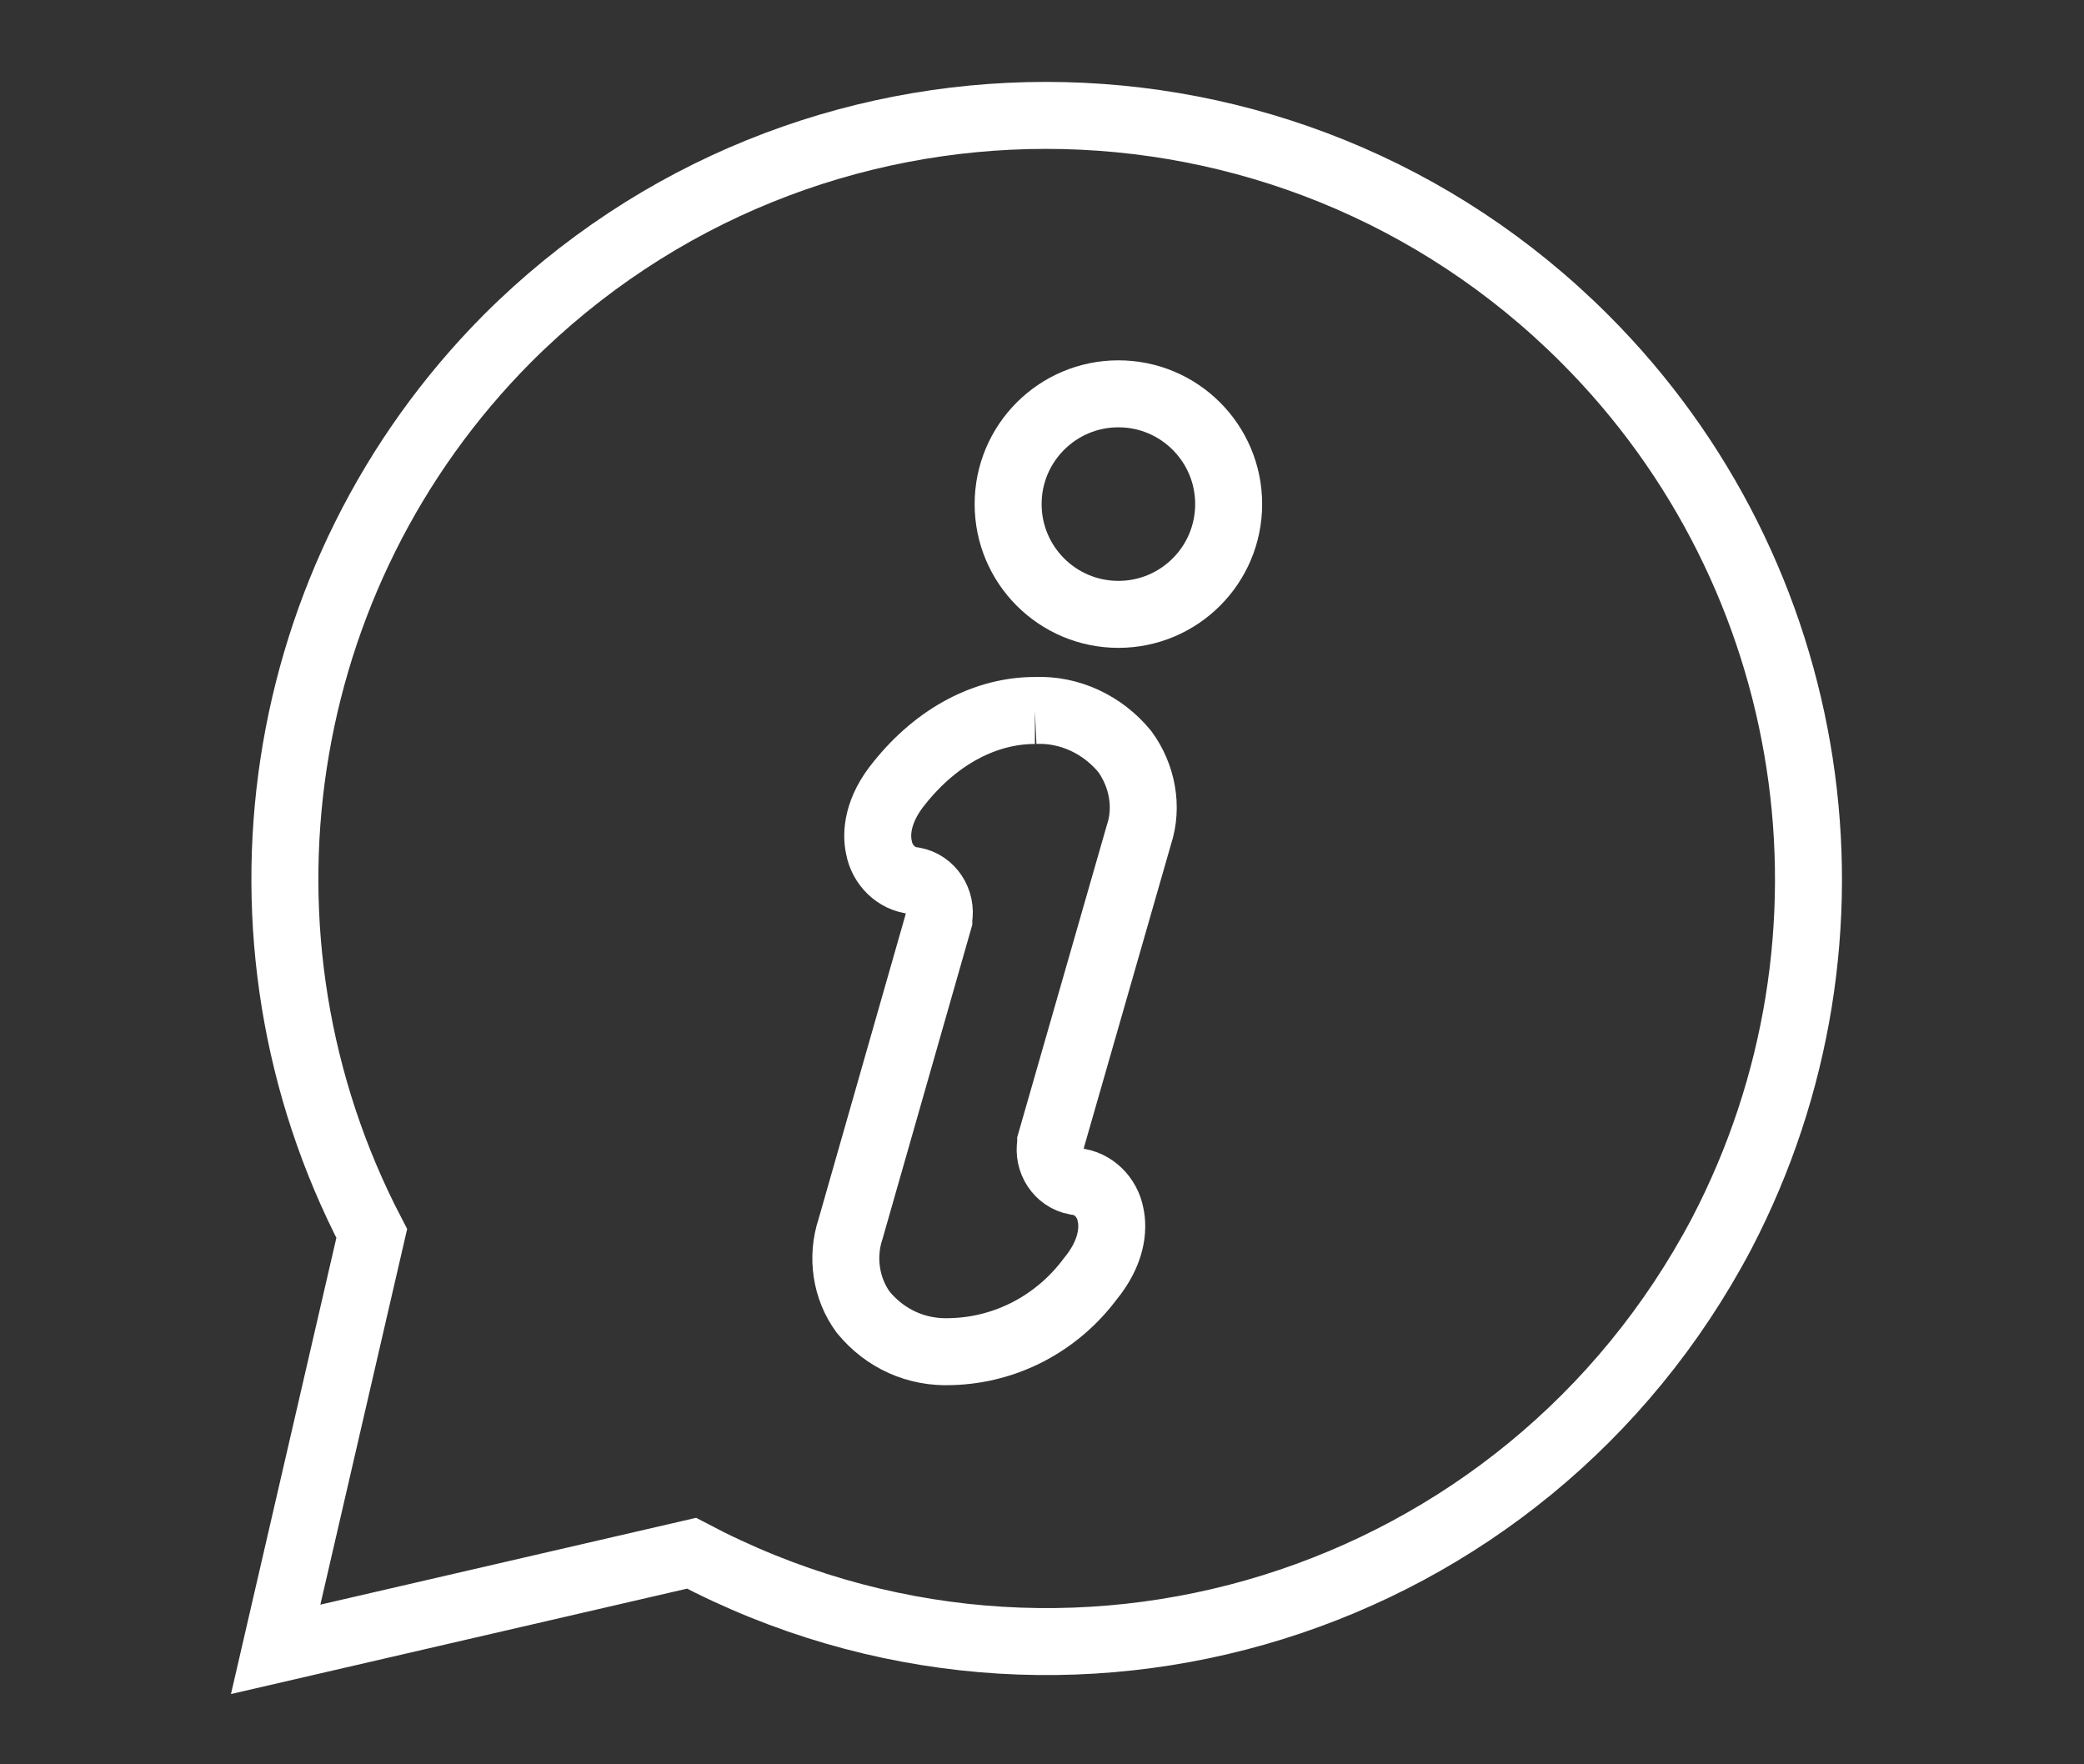 <?xml version="1.0" encoding="UTF-8"?> <svg xmlns="http://www.w3.org/2000/svg" xmlns:xlink="http://www.w3.org/1999/xlink" version="1.1" x="0px" y="0px" viewBox="0 0 132.3 112" xml:space="preserve"><rect x="0" y="0" width="132.3" height="112" fill="#333333" stroke="none"/> <g id="Pfeil"> </g> <g id="Auge_Kopie"> </g> <g id="Brief"> </g> <g id="Info"> <g> <g id="Gruppe_79" transform="translate(0 0.001)"> <path id="Pfad_65" fill="none" stroke="#FFFFFF" stroke-width="4.252" d="M65.7,45.1c-3.1,0-6.2,1.6-8.6,4.6 c-1.4,1.7-1.5,3.2-1.3,4.1c0.2,1.1,1.1,2,2.2,2.1c1.1,0.2,1.8,1.3,1.6,2.4c0,0,0,0.1,0,0.1L54,78c-0.6,1.8-0.3,3.8,0.8,5.3 c1.4,1.7,3.4,2.6,5.6,2.5c3.5-0.1,6.7-1.8,8.8-4.6c1.4-1.7,1.5-3.2,1.3-4.1c-0.2-1.1-1.1-2-2.2-2.1c-1.1-0.2-1.8-1.3-1.6-2.4 c0,0,0-0.1,0-0.1L72.3,53c0.6-1.8,0.2-3.8-0.9-5.3C70,46,67.9,45,65.7,45.1"></path> </g> <path id="Pfad_64_00000145754730538729564410000008311720244172219314_" fill="none" stroke="#FFFFFF" stroke-width="4.252" d=" M100.6,21.5c-18.9-18.9-49.5-18.9-68.4,0c-14.9,15-18.4,38-8.6,56.8l-6.1,26.4l26.4-6.1c23.7,12.5,52.9,3.4,65.4-20.3 C119.1,59.5,115.6,36.5,100.6,21.5"></path> <circle fill="none" stroke="#FFFFFF" stroke-width="4.252" cx="71" cy="32" r="7"></circle> </g> </g> <g id="Chip"> </g> <g id="termin"> </g> </svg> 